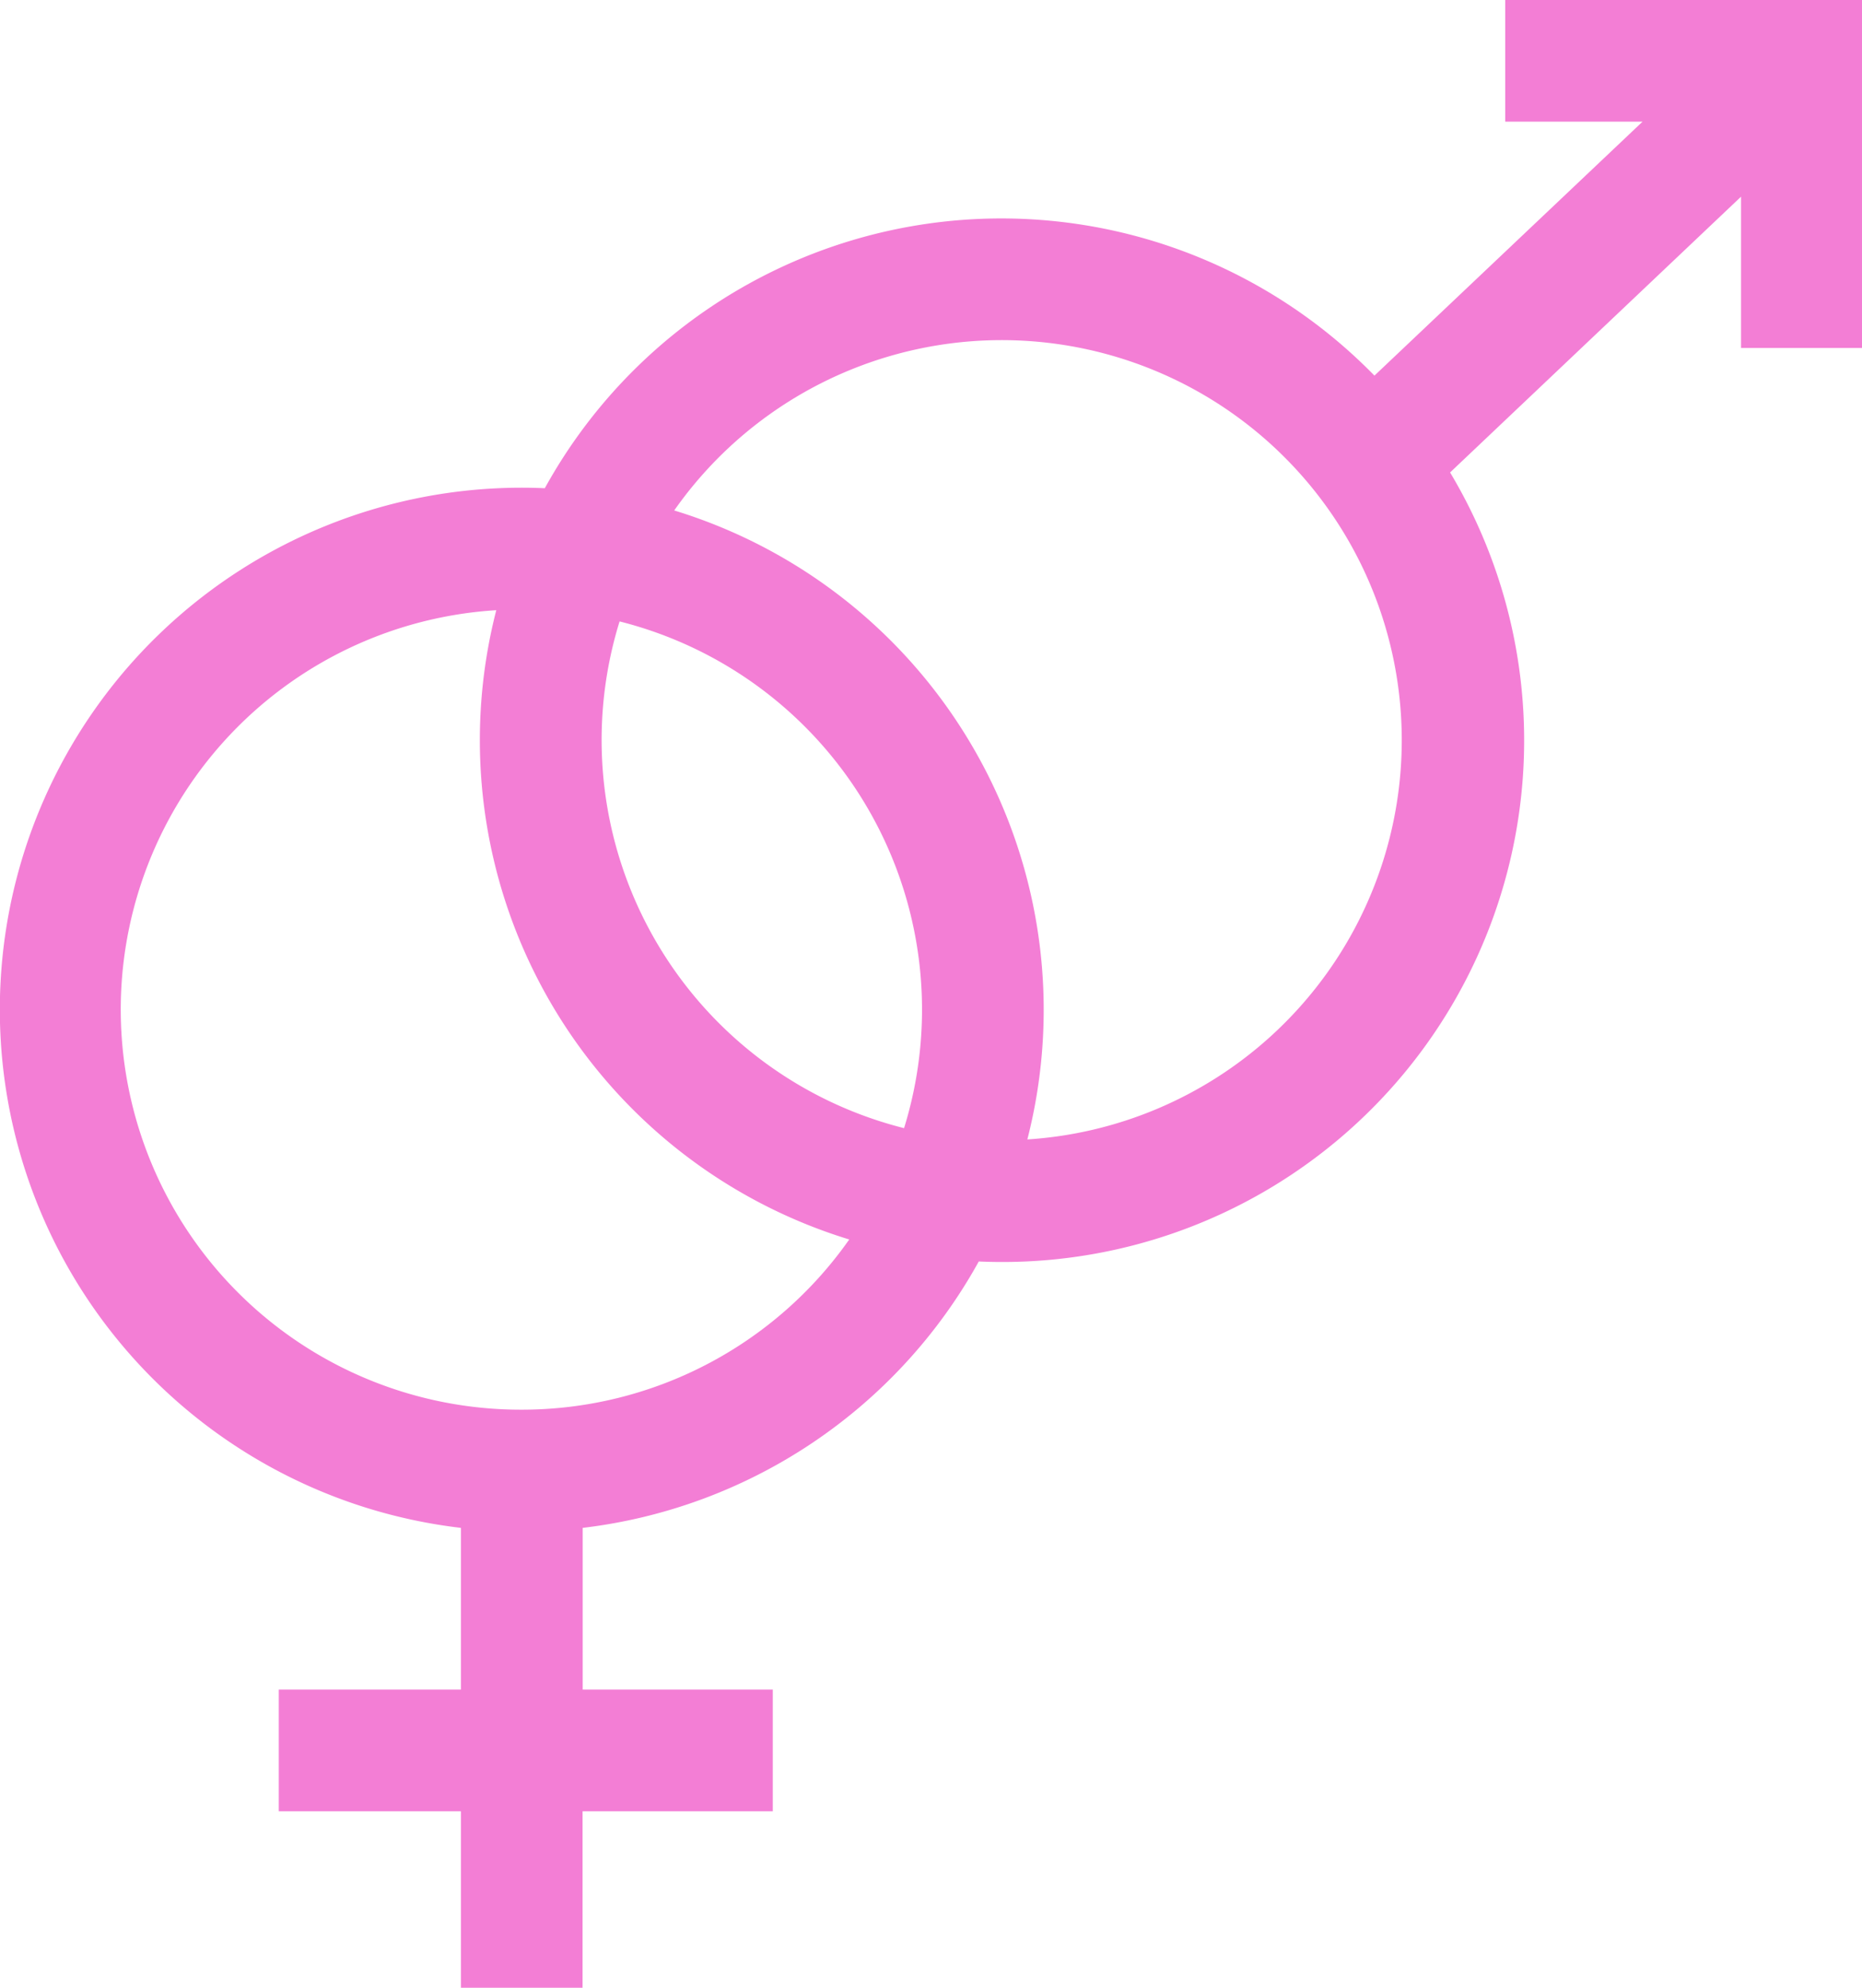 <svg xmlns="http://www.w3.org/2000/svg" width="32" height="34.159" viewBox="0 0 32 34.159">
  <g id="gender" transform="translate(-16.179)">
    <g id="Group_34" data-name="Group 34" transform="translate(16.179)">
      <path id="Path_2" data-name="Path 2" d="M42.048,0V2.091h2.359L39.8,6.455A8.959,8.959,0,0,0,25.542,8.39c-.131-.006-.263-.009-.4-.009A8.968,8.968,0,0,0,24.1,26.256v2.779H20.97v2.091H24.1v3.033h2.091V31.126H29.46V29.035H26.193V26.256A8.985,8.985,0,0,0,33,21.678c.131.006.263.009.4.009a8.964,8.964,0,0,0,7.7-13.568l5-4.739v2.6h2.091V0Zm-16.9,24.225a6.876,6.876,0,0,1-.44-13.739A8.973,8.973,0,0,0,30.774,21.3,6.873,6.873,0,0,1,25.147,24.225Zm6.568-4.838a6.879,6.879,0,0,1-4.889-8.708,6.879,6.879,0,0,1,4.889,8.708Zm2.119.193A8.973,8.973,0,0,0,27.766,8.772a6.875,6.875,0,1,1,6.067,10.809Z" transform="translate(-16.179)" fill="#f37ed5"/>
    </g>
  </g>
</svg>
